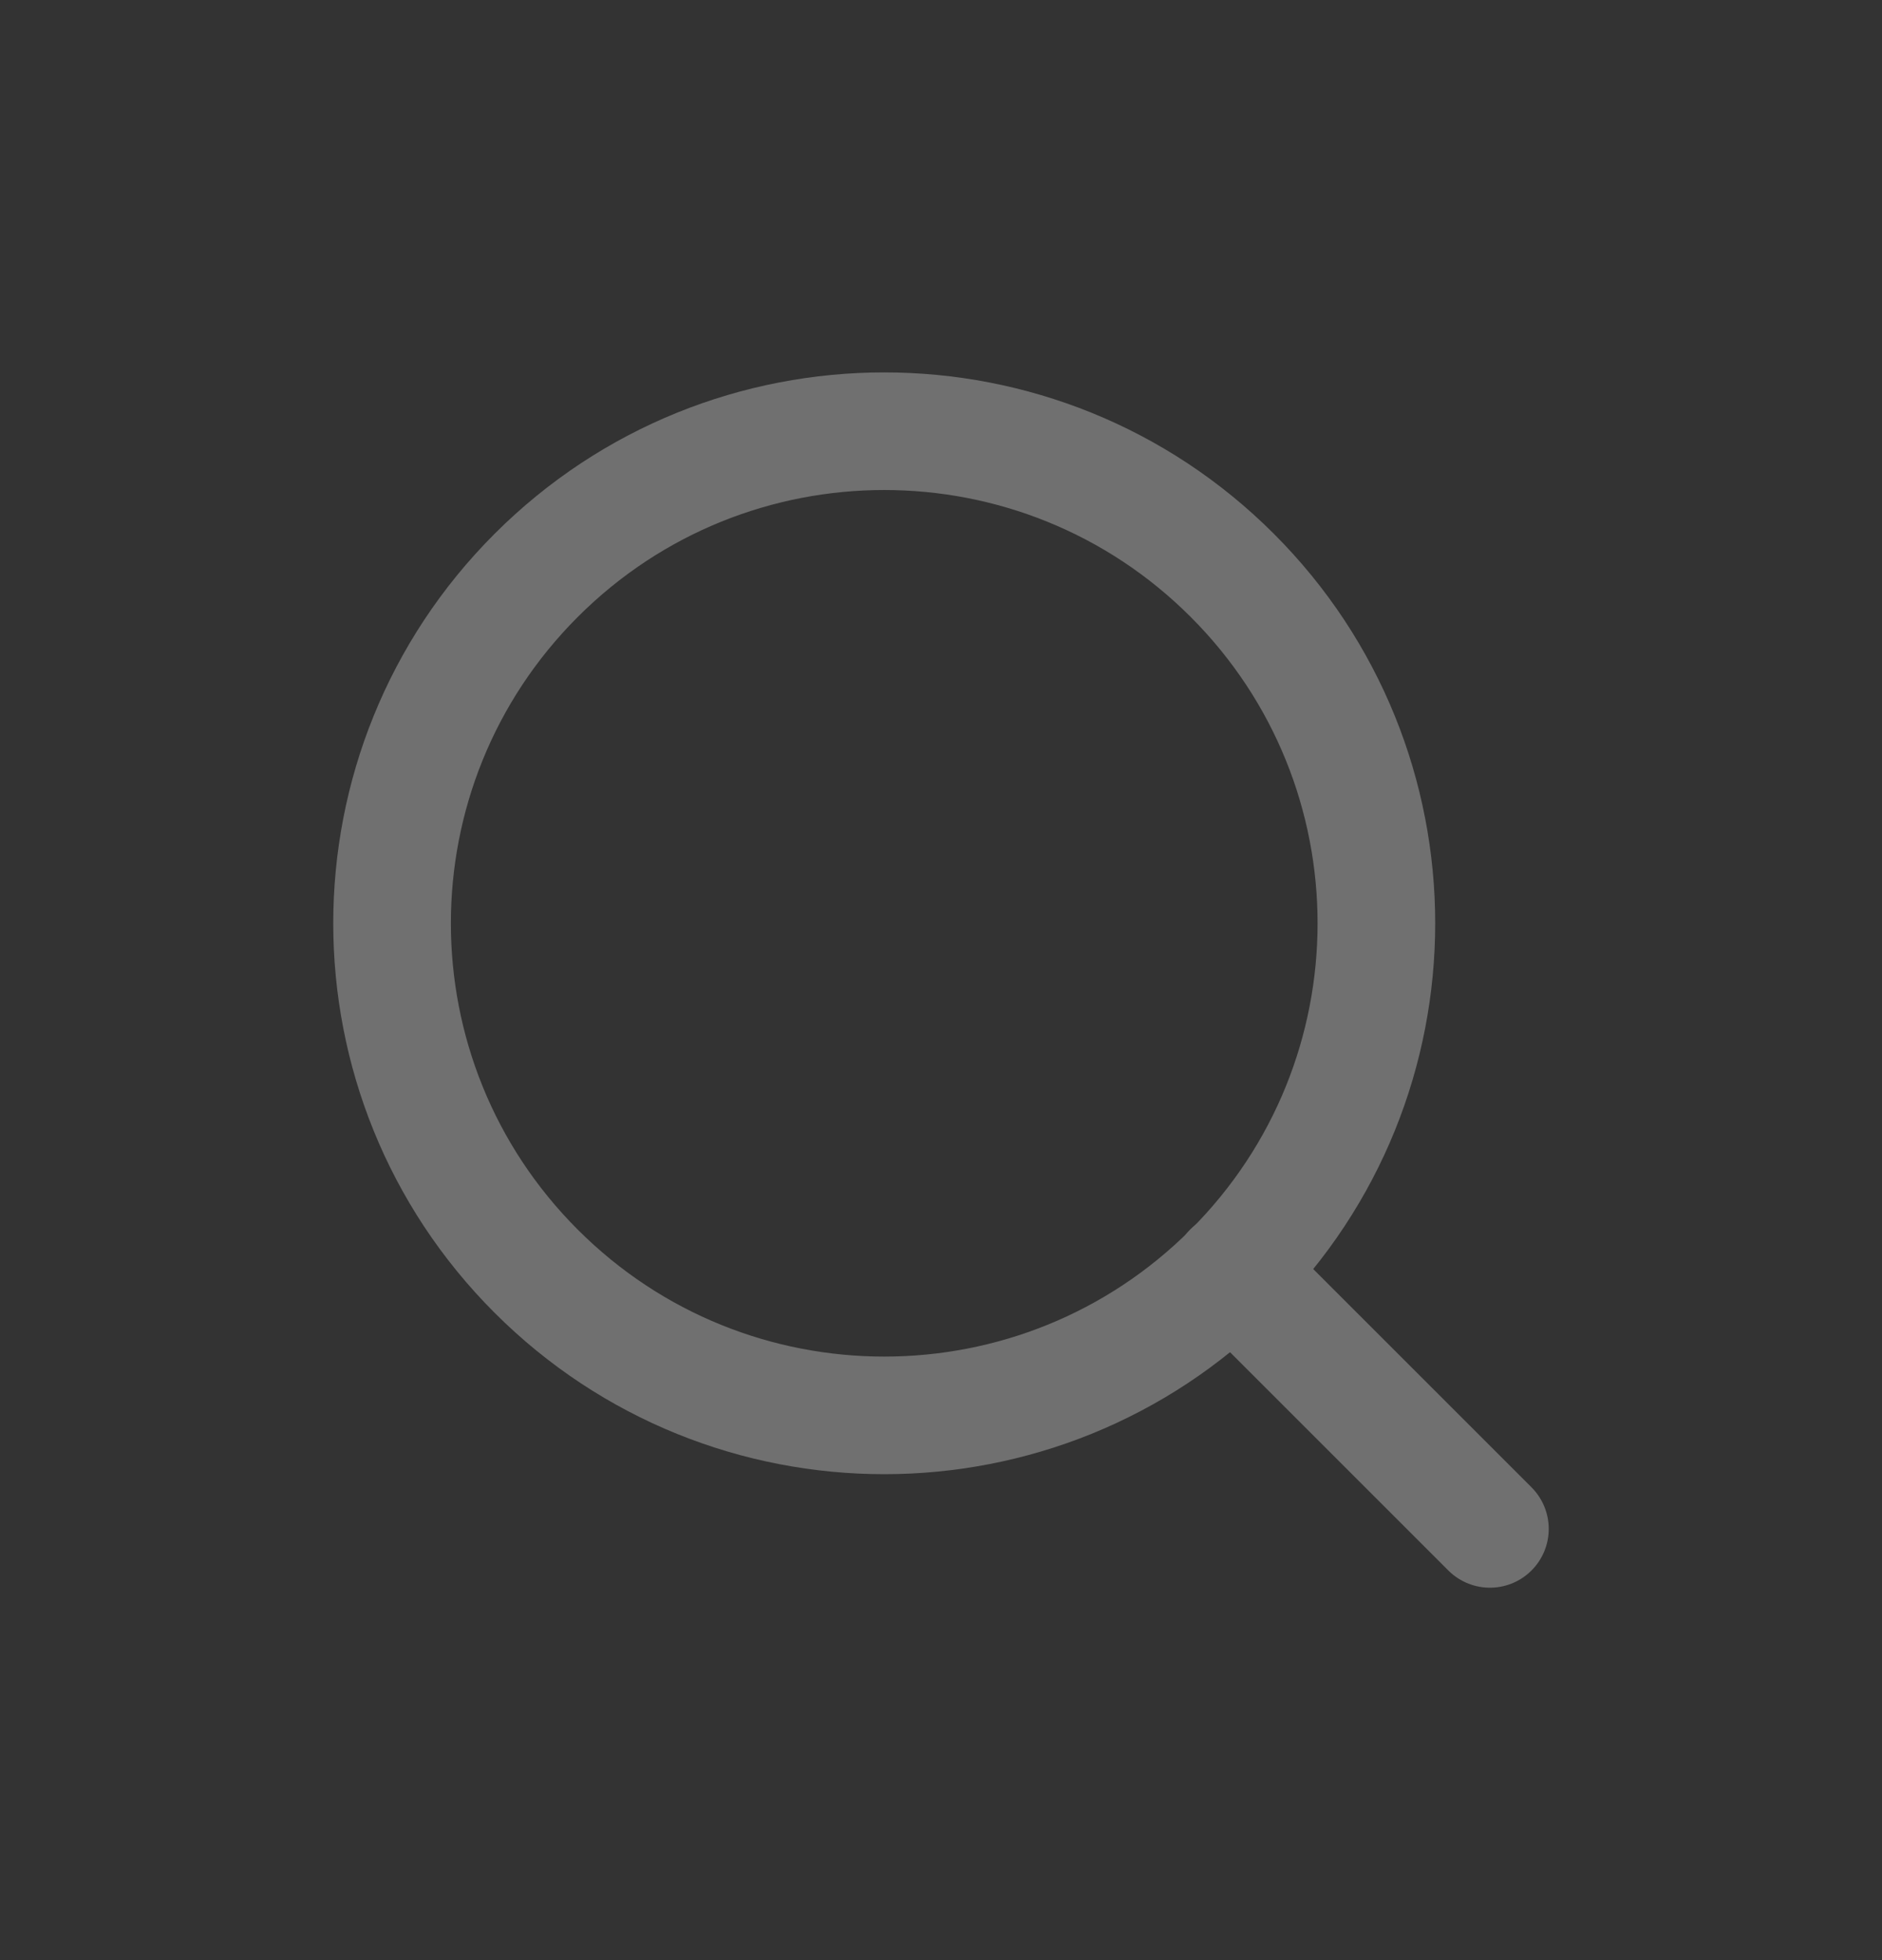 <svg width="24" height="25" viewBox="0 0 24 25" fill="none" xmlns="http://www.w3.org/2000/svg">
<rect x="0" y="0" width="24" height="25" fill="#333333" stroke="none"/>
<g opacity="0.3">
<path d="M15.714 7.338C18.165 9.789 18.165 13.763 15.714 16.214C13.263 18.665 9.289 18.665 6.838 16.214C4.387 13.763 4.387 9.789 6.838 7.338C9.289 4.887 13.263 4.887 15.714 7.338" stroke="white" stroke-width="1.5" stroke-linecap="round" stroke-linejoin="round"/>
<path d="M19 19.5L15.71 16.21" stroke="white" stroke-width="1.5" stroke-linecap="round" stroke-linejoin="round"/>
</g>
</svg>
